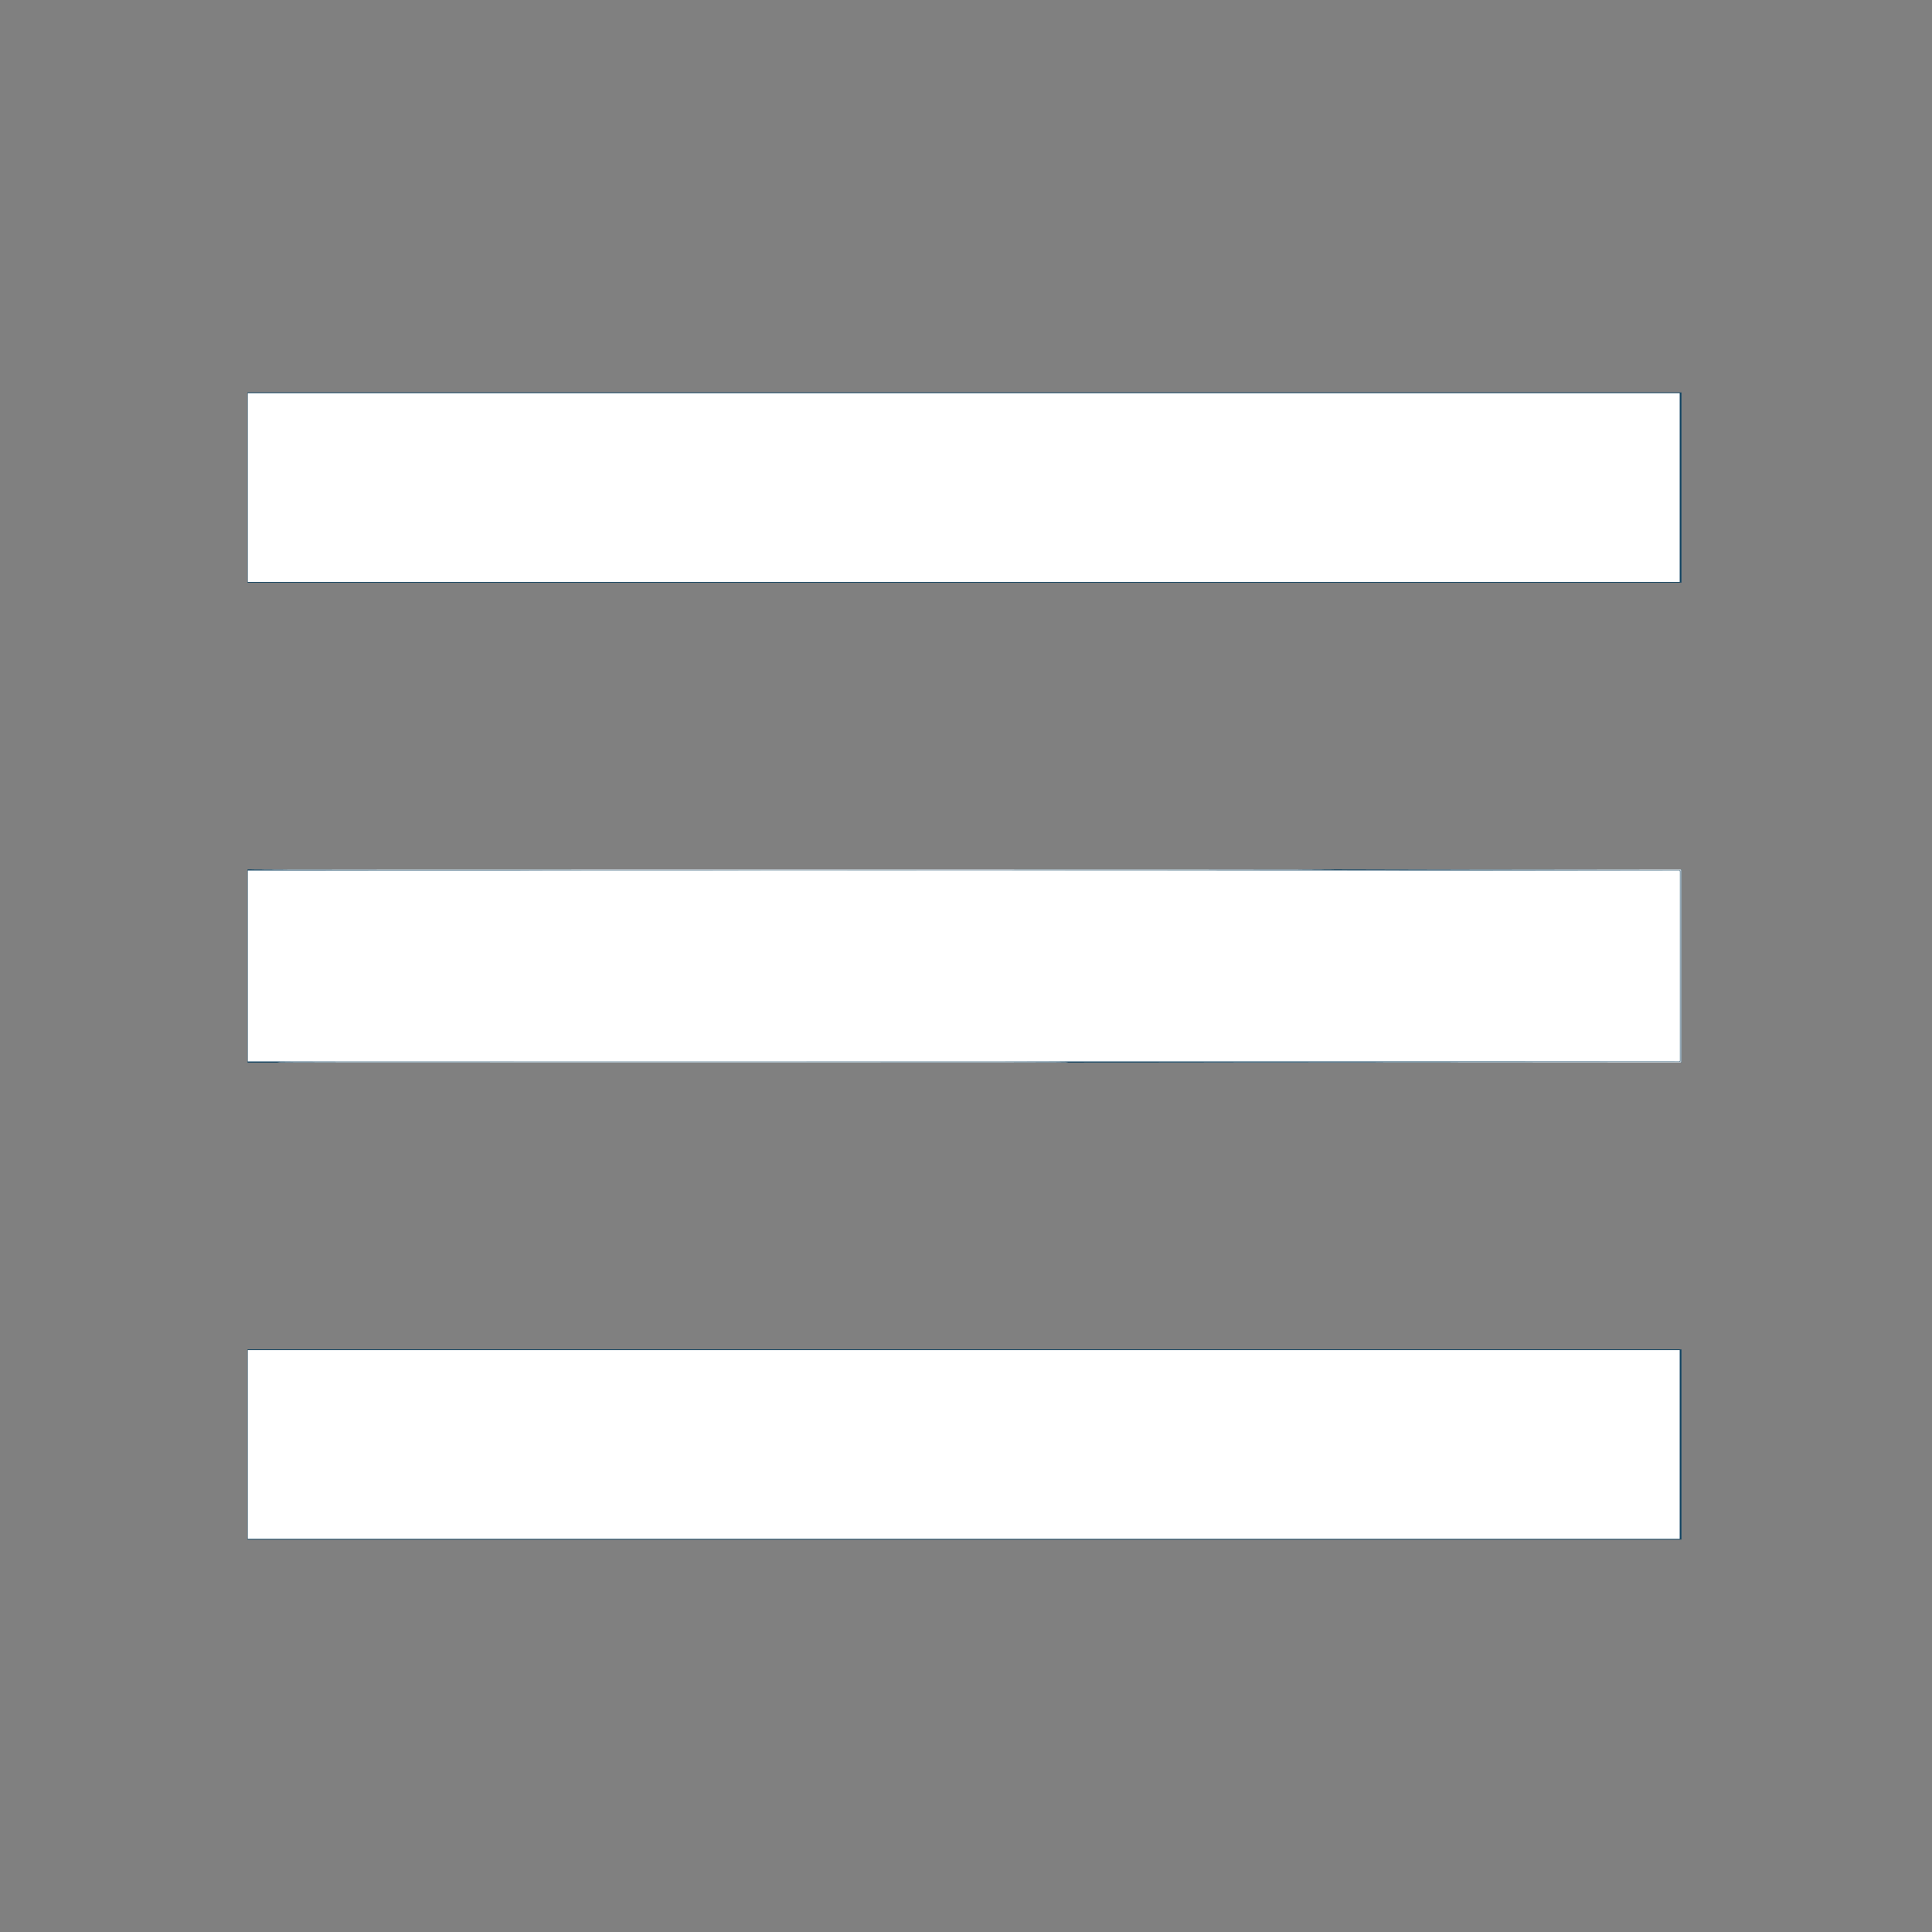 <?xml version="1.0" encoding="UTF-8" standalone="no"?>
<svg
   xmlns:dc="http://purl.org/dc/elements/1.1/"
   xmlns:cc="http://creativecommons.org/ns#"
   xmlns:rdf="http://www.w3.org/1999/02/22-rdf-syntax-ns#"
   xmlns:svg="http://www.w3.org/2000/svg"
   xmlns="http://www.w3.org/2000/svg"
   xmlns:sodipodi="http://sodipodi.sourceforge.net/DTD/sodipodi-0.dtd"
   xmlns:inkscape="http://www.inkscape.org/namespaces/inkscape"
   inkscape:version="1.0 (4035a4fb49, 2020-05-01)"
   sodipodi:docname="menu2.svg"
   xml:space="preserve"
   viewBox="0 0 64 64"
   version="1.1"
   style="enable-background:new 0 0 64 64;"
   id="Layer_1"><rect x="0" y="0" width="64" height="64" fill="#808080" stroke="none"/><defs
     id="defs1019" /><sodipodi:namedview
     inkscape:current-layer="Layer_1"
     inkscape:window-maximized="1"
     inkscape:window-y="-8"
     inkscape:window-x="-8"
     inkscape:cy="19.867057"
     inkscape:cx="56.547666"
     inkscape:zoom="9.3912619"
     showgrid="false"
     id="namedview1017"
     inkscape:window-height="1017"
     inkscape:window-width="1920"
     inkscape:pageshadow="2"
     inkscape:pageopacity="0"
     guidetolerance="10"
     gridtolerance="10"
     objecttolerance="10"
     borderopacity="1"
     bordercolor="#666666"
     pagecolor="#ffffff" /><style
     id="style1008"
     type="text/css">
	.st0{fill:#134563;}
</style><g
     id="g1014"><g
       transform="translate(330, 232)"
       id="Navicon"><polygon
         points="-321.8,-219 -274.3,-219 -274.3,-212.7 -321.8,-212.7    "
         id="Fill-19"
         class="st0" /><polygon
         points="-321.8,-203.2 -274.3,-203.2 -274.3,-196.8 -321.8,-196.8    "
         id="Fill-20"
         class="st0" /><polygon
         points="-321.8,-187.3 -274.3,-187.3 -274.3,-181 -321.8,-181    "
         id="Fill-21"
         class="st0" /></g></g><path
     id="path1023"
     d="M 8.207,47.849 V 44.725 H 31.925 55.642 v 3.125 3.125 H 31.925 8.207 Z"
     style="fill:#ffffff;stroke-width:0.075" /><path
     id="path1025"
     d="M 8.207,32 V 28.838 H 31.925 55.642 V 32 35.162 H 31.925 8.207 Z"
     style="fill:#ffffff;stroke-width:0.075" /><path
     id="path1027"
     d="M 8.207,16.151 V 13.026 H 31.925 55.642 v 3.125 3.125 H 31.925 8.207 Z"
     style="fill:#ffffff;stroke-width:0.075" /><path
     id="path1029"
     d="m 8.213,28.819 c 0,-0.009 6.025,-0.013 18.049,-0.013 12.024,0 18.049,0.004 18.049,0.013 0,0.009 -6.025,0.013 -18.049,0.013 -12.024,0 -18.049,-0.004 -18.049,-0.013 z"
     style="fill:#ffffff;stroke-width:0.013" /><path
     id="path1031"
     d="m 9.182,35.178 c 0,-0.013 1.462,-0.014 13.106,-0.014 11.643,0 13.106,0.002 13.106,0.014 0,0.013 -1.462,0.014 -13.106,0.014 -11.643,0 -13.106,-0.002 -13.106,-0.014 z"
     style="fill:#ffffff;stroke-width:0.009" /><path
     id="path1033"
     d="m 45.517,35.177 10.149,-0.007 v -3.168 -3.168 l -5.757,-0.007 -5.757,-0.007 5.77,-0.007 5.77,-0.007 v 3.194 3.194 l -10.162,-0.007 -10.162,-0.007 z"
     style="fill:#ffffff;stroke-width:0.027" /><path
     id="path1035"
     d="m 20.083,28.841 c 6.528,-0.004 17.201,-0.004 23.719,0 6.518,0.004 1.177,0.007 -11.868,0.007 -13.045,0 -18.378,-0.003 -11.851,-0.007 z"
     style="fill:#ffffff;stroke-width:0.027" /><path
     id="path1037"
     d="M 8.228,32.003 V 28.861 H 31.934 55.639 v 3.141 3.141 H 31.934 8.228 Z"
     style="fill:#ffffff;stroke-width:0.027" /><path
     id="path1039"
     d="M 8.228,32.003 V 28.861 H 31.934 55.639 v 3.141 3.141 H 31.934 8.228 Z"
     style="fill:#ffffff;stroke-width:0.027" /></svg>
